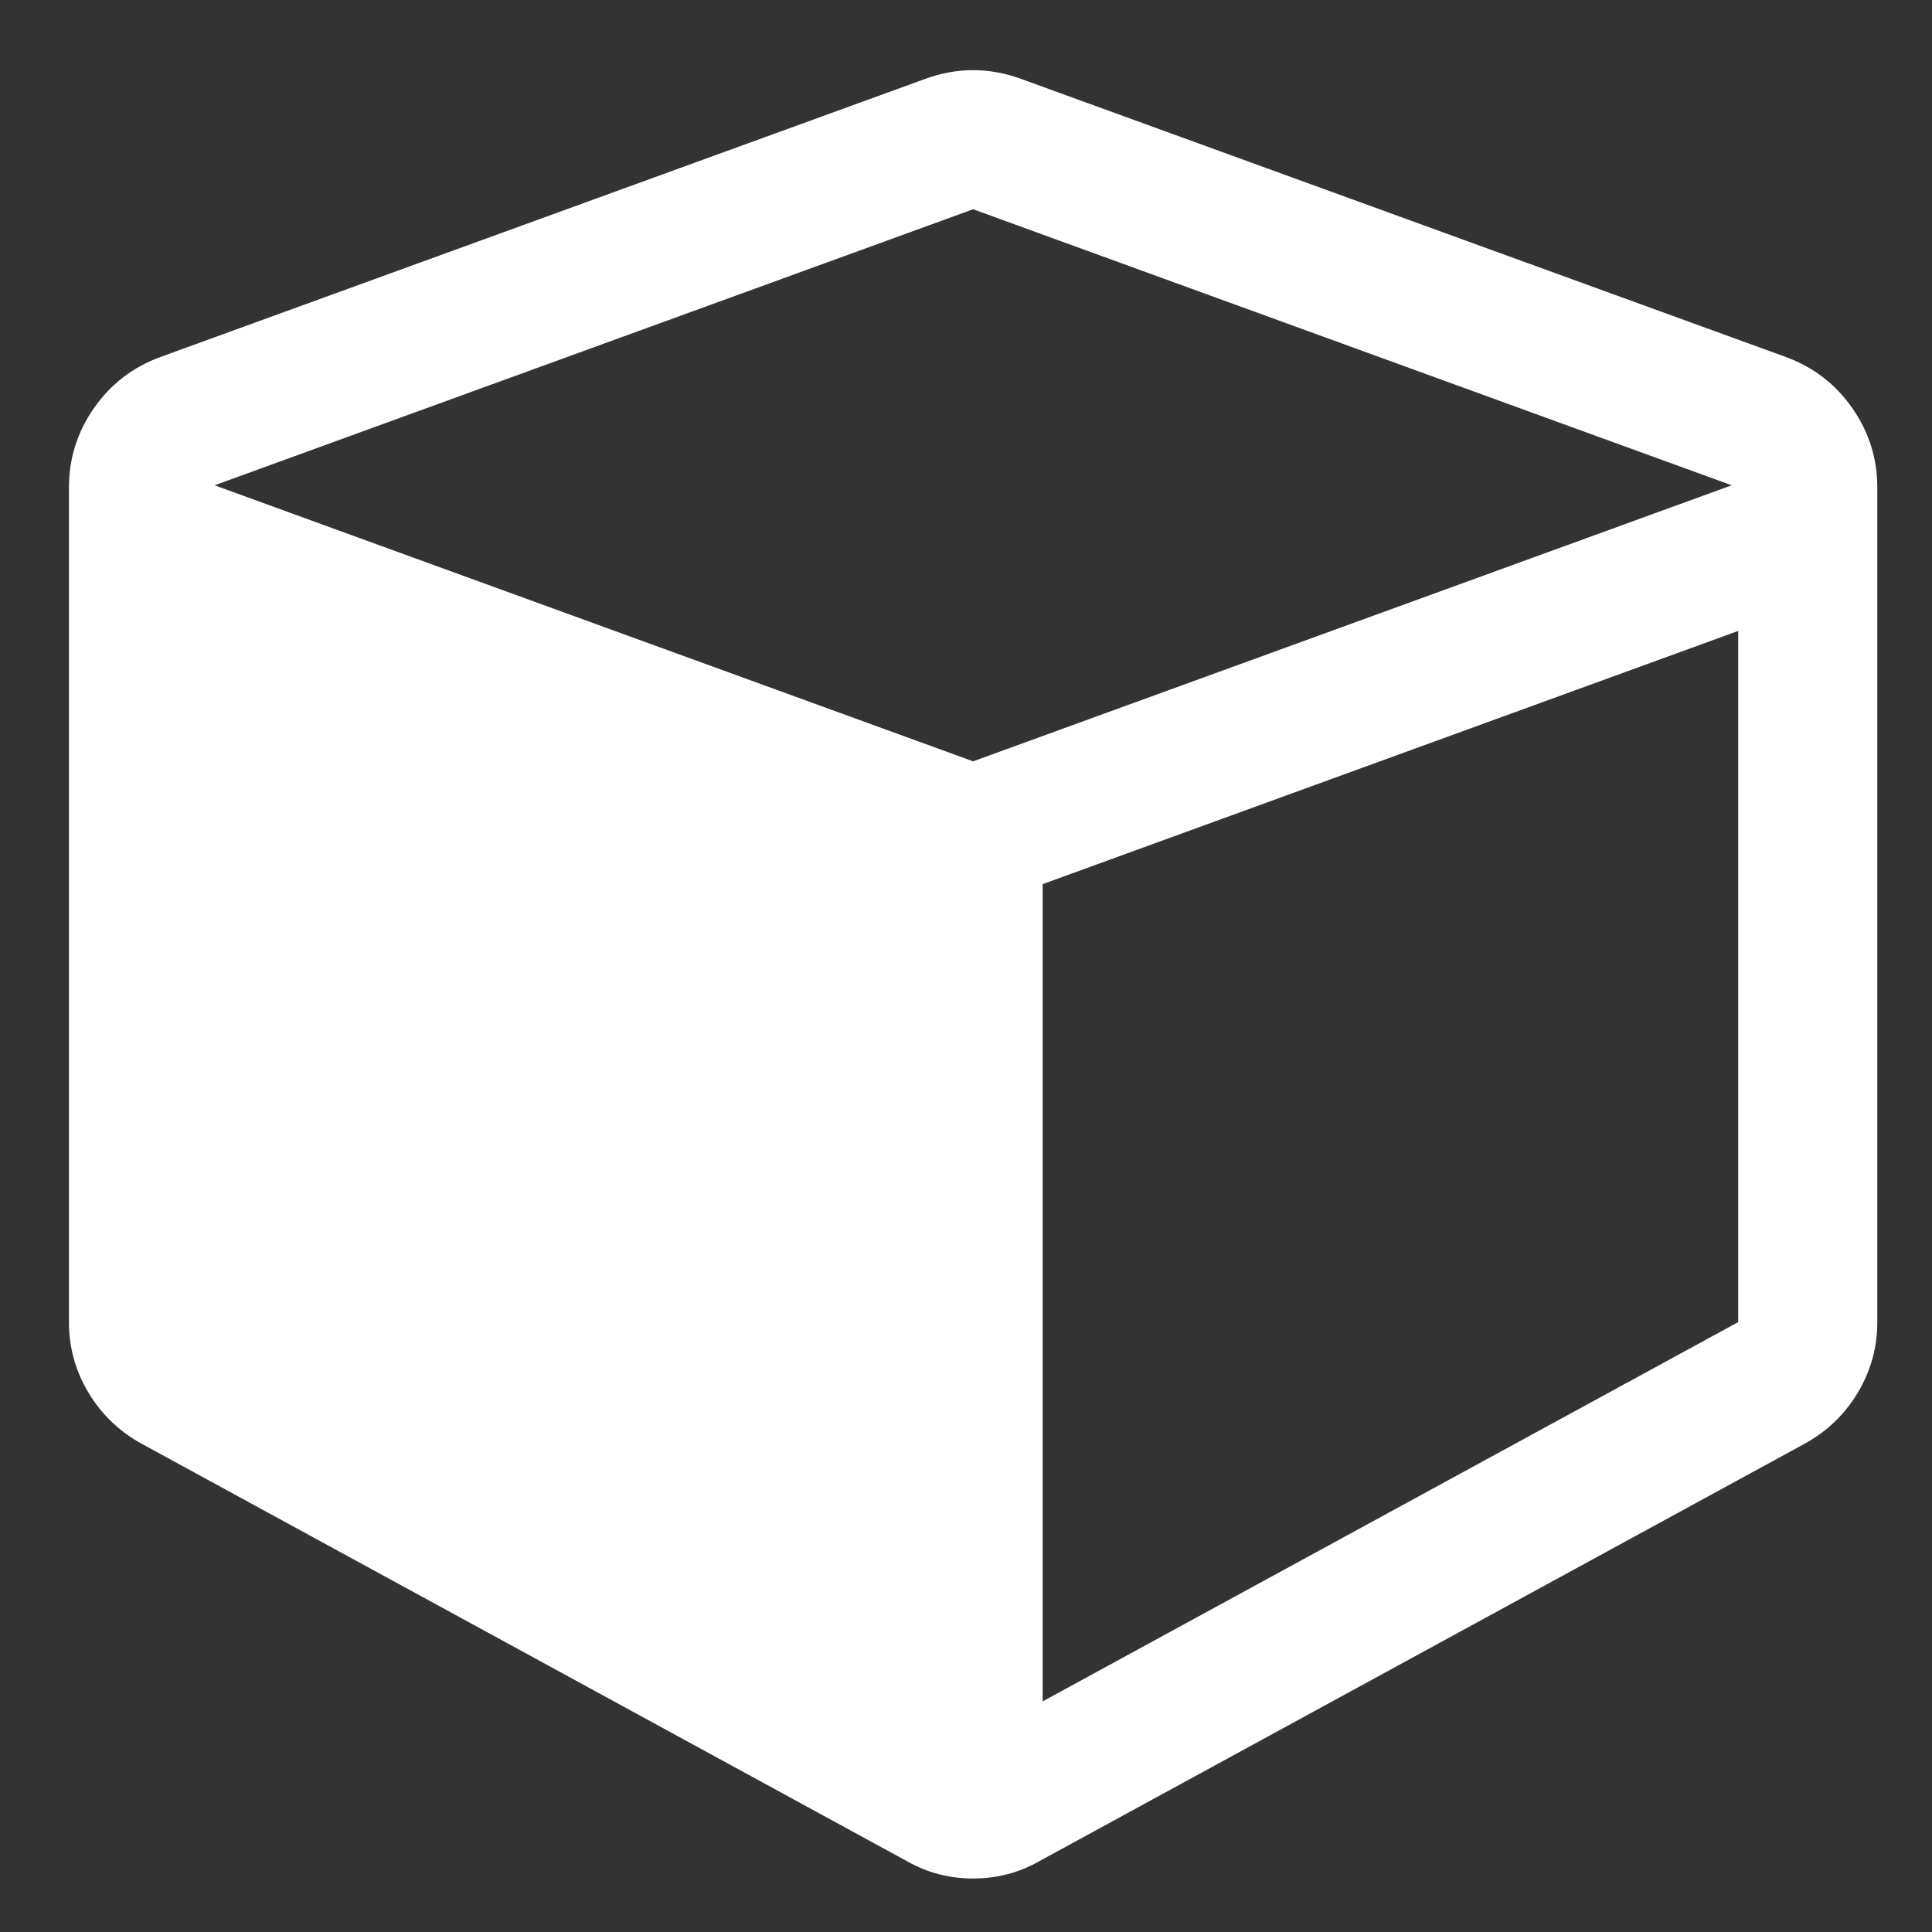 ﻿<!DOCTYPE svg PUBLIC "-//W3C//DTD SVG 1.1//EN" "http://www.w3.org/Graphics/SVG/1.1/DTD/svg11.dtd">
<svg xmlns="http://www.w3.org/2000/svg" xmlns:xlink="http://www.w3.org/1999/xlink" version="1.1" width="16" height="16" overflow="auto" preserveAspectRatio="none" baseProfile="tiny" space="preserve">
  <rect width="100%" height="100%" fill="#333333" stroke="none"/>
  <path d="M896 -93 L1536 256 L1536 892 L896 659 L896 -93 z M832 772 L1530 1026 L832 1280 L134 1026 z M1664 1024 L1664 256 Q1664 221 1646 191 Q1628 161 1597 144 L893 -240 Q865 -256 832 -256 Q799 -256 771 -240 L67 144 Q36 161 18 191 Q0 221 0 256 L0 1024 Q0 1064 23 1097 Q46 1130 84 1144 L788 1400 Q810 1408 832 1408 Q854 1408 876 1400 L1580 1144 Q1618 1130 1641 1097 Q1664 1064 1664 1024 z" pathLength="0" fill="White" transform="translate(0.571, -0.571) scale(0.009, -0.009) translate(0, -1536)" />
</svg>